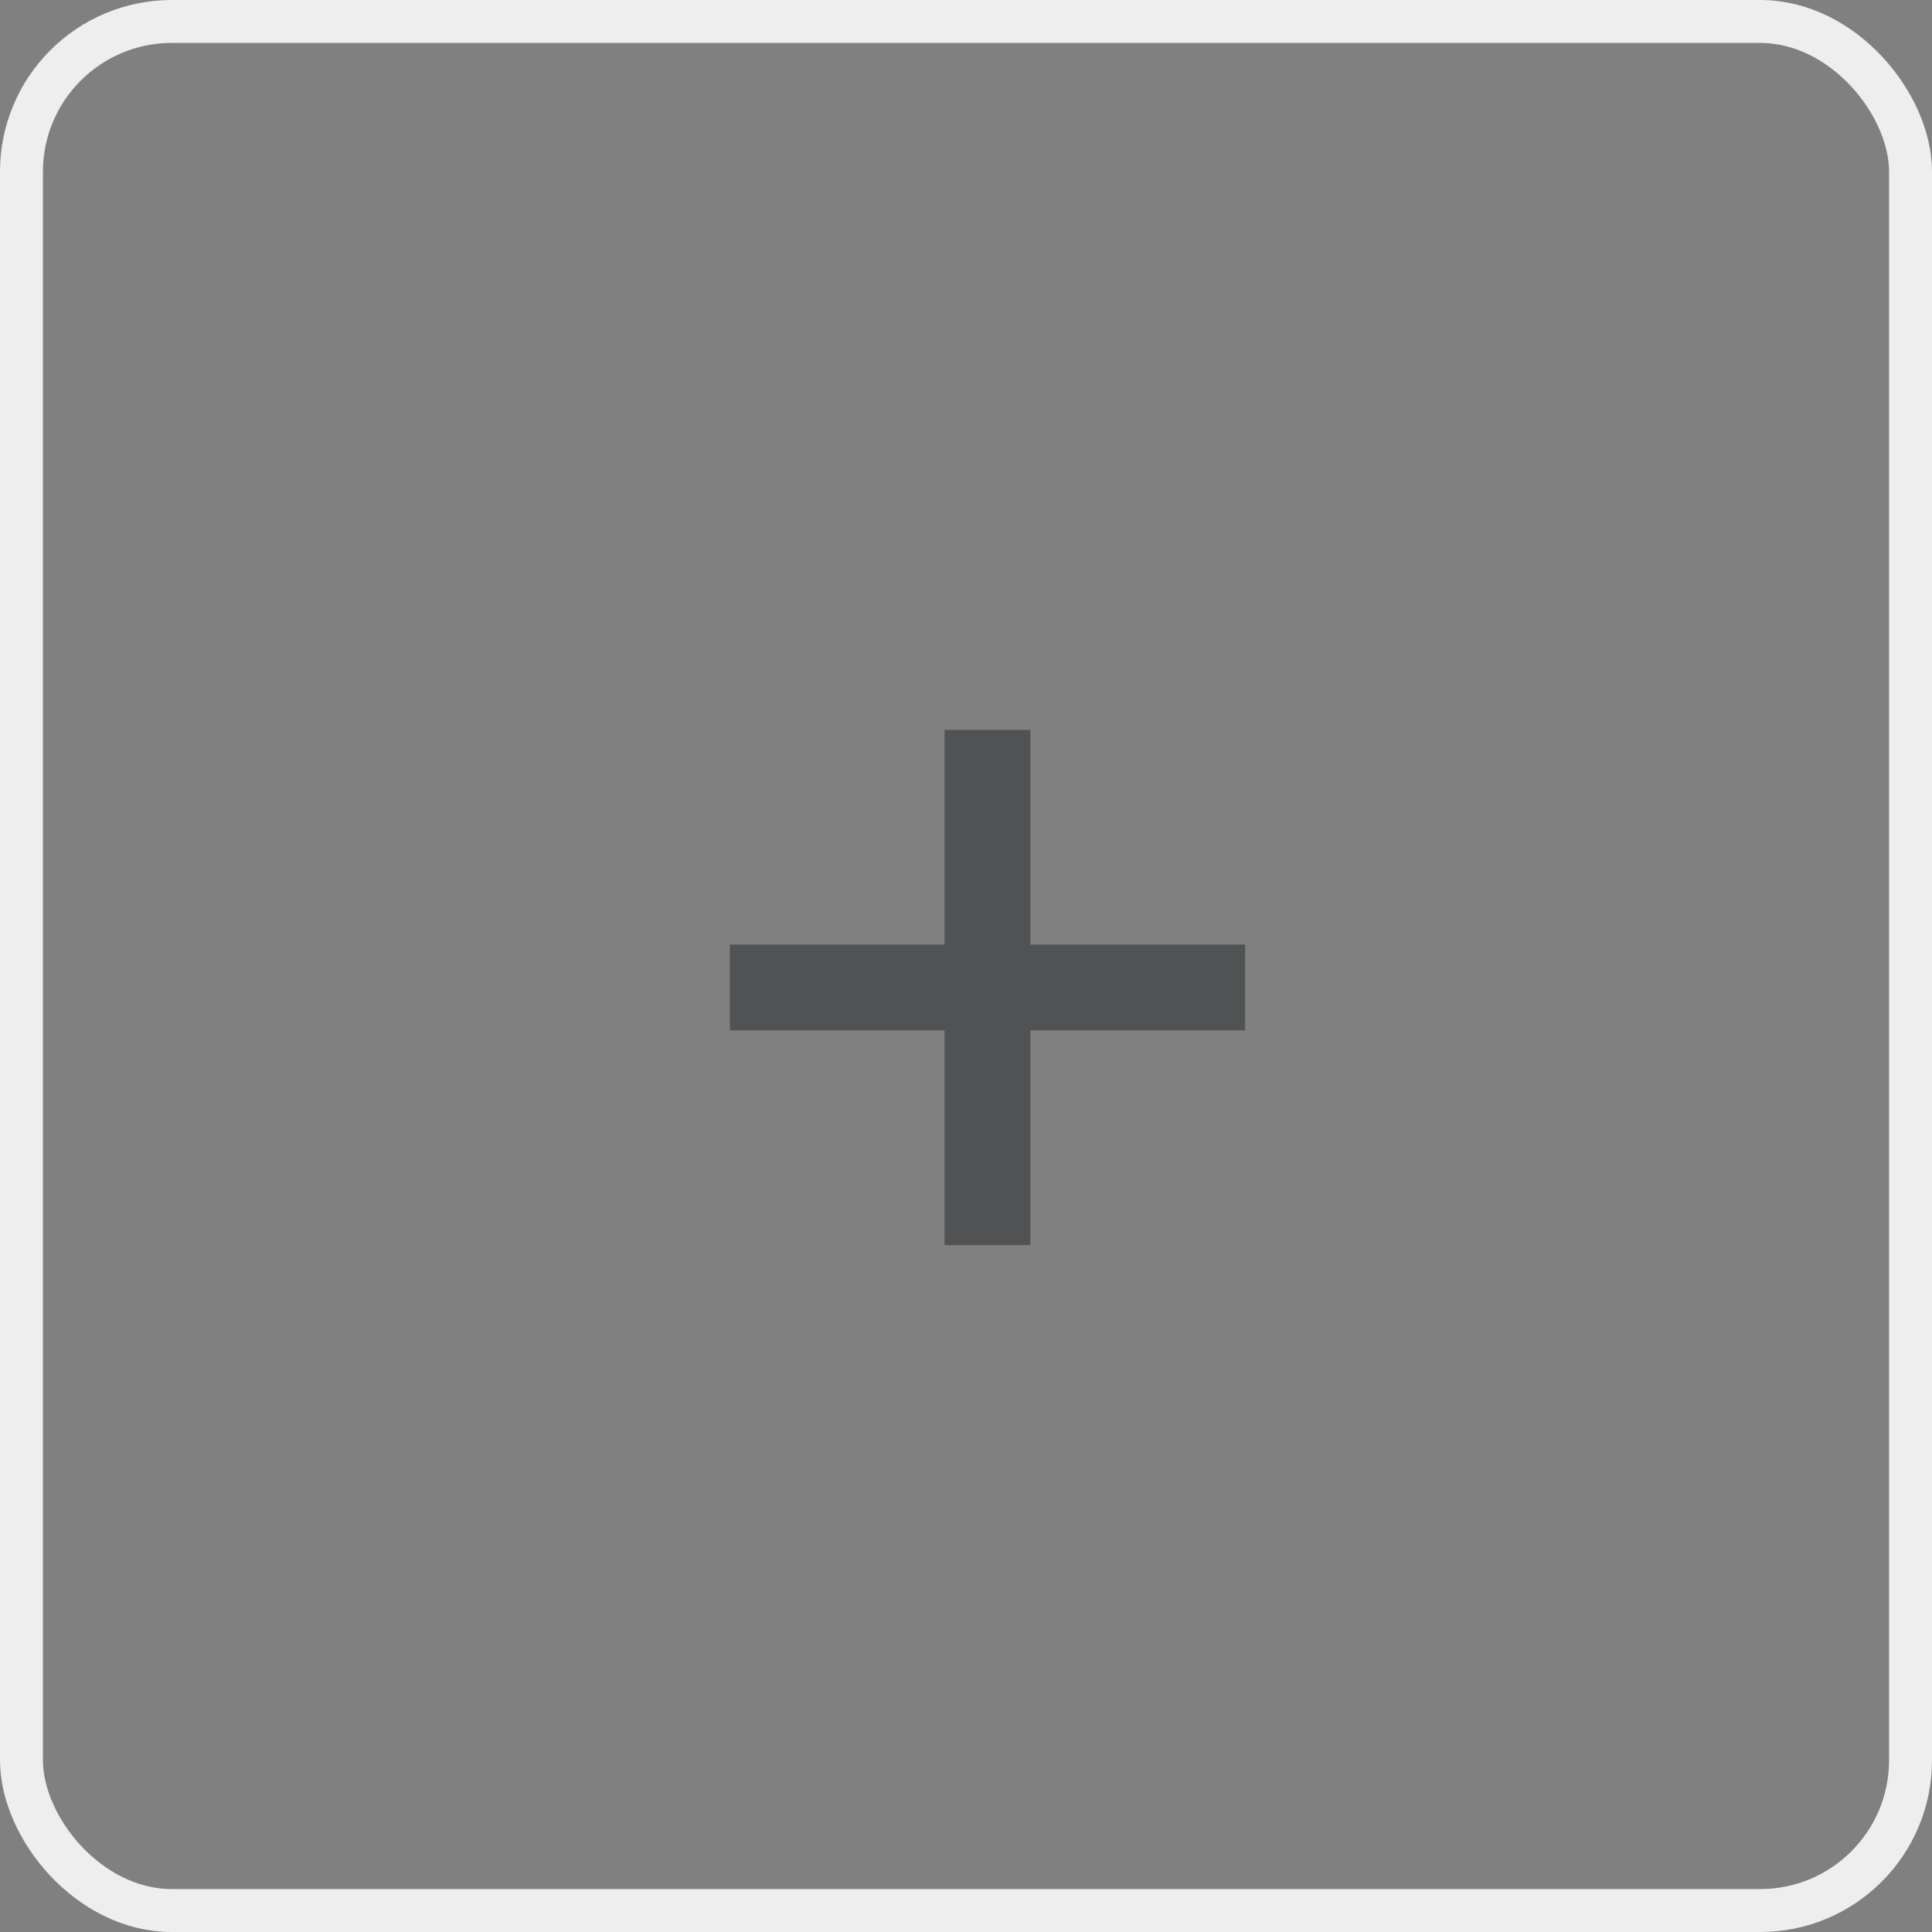 <svg xmlns="http://www.w3.org/2000/svg" width="45" height="45" viewBox="0 0 45 45">
  <rect x="0" y="0" width="45" height="45" fill="#808080" stroke="none"/>
  <g id="Group_4168" data-name="Group 4168" transform="translate(-894 -375)">
    <g id="Group_4136" data-name="Group 4136" transform="translate(-277 -334)">
      <rect id="Rectangle_5258" data-name="Rectangle 5258" width="12" height="2" transform="translate(1195 726) rotate(90)" fill="#505254"/>
    </g>
    <g id="Group_4169" data-name="Group 4169">
      <g id="NoPath_-_Copy_22_" data-name="NoPath - Copy (22)" transform="translate(894 375)" fill="none" stroke="#eee" stroke-width="1">
        <rect width="45" height="45" rx="4" stroke="none"/>
        <rect x="0.5" y="0.5" width="44" height="44" rx="3.5" fill="none"/>
      </g>
      <rect id="Rectangle_5257" data-name="Rectangle 5257" width="12" height="2" transform="translate(911 397)" fill="#505254"/>
    </g>
  </g>
</svg>
